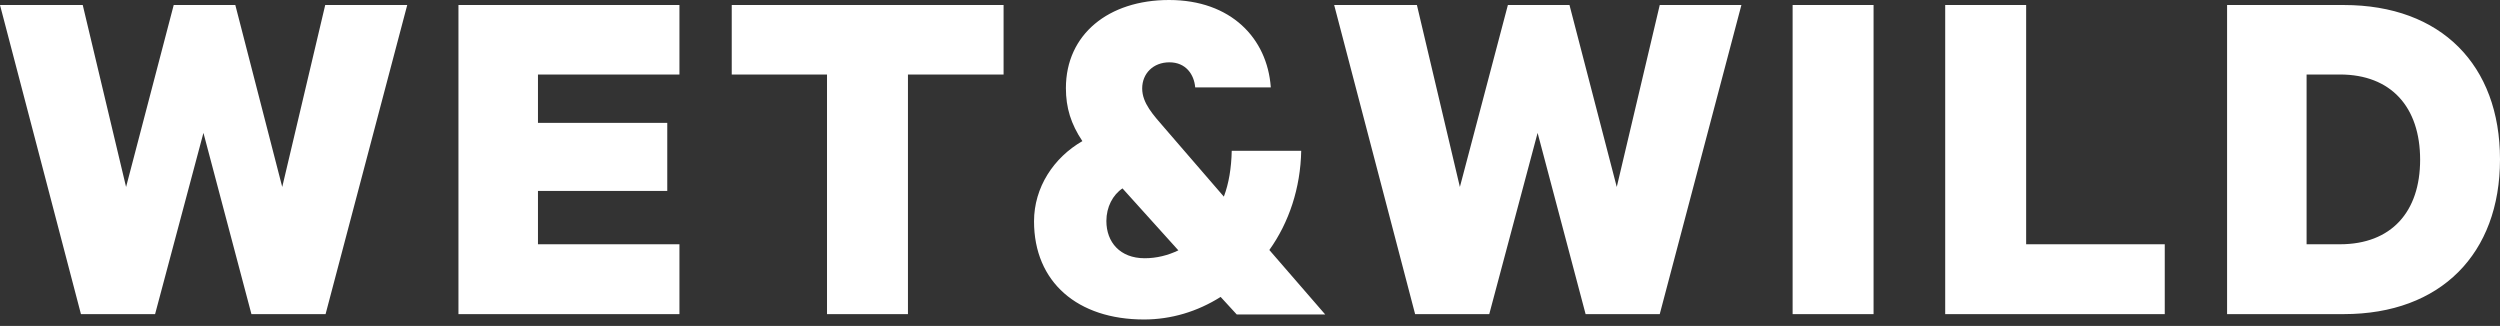 <?xml version="1.0" encoding="utf-8"?>
<!-- Generator: Adobe Illustrator 24.3.0, SVG Export Plug-In . SVG Version: 6.00 Build 0)  -->
<svg version="1.1" id="Layer_1" xmlns="http://www.w3.org/2000/svg" xmlns:xlink="http://www.w3.org/1999/xlink" x="0px" y="0px"
	 viewBox="0 0 698 91" style="enable-background:new 0 0 698 91;" xml:space="preserve">
<rect x="0" y="0" width="698" height="91" fill="#333333" stroke="none"/>
<style type="text/css">
	.st0{fill:#FFFFFF;}
</style>
<path class="st0" d="M621.8,87.7h32.6c27.1,0,43.6-16.9,43.6-43.2S681.6,1.4,654.4,1.4h-32.6V87.7z M644,68.2V20.8h9.3
	c14.3,0,22.4,9.1,22.4,23.8c0,14.5-8,23.6-22.4,23.6H644z M543.1,87.7h61.3V68.2h-38.7V1.4h-22.6V87.7z M523.1,1.4h-22.6v86.3h22.6
	V1.4z M421,1.4l-13.4,50.8L395.6,1.4h-23.1l22.6,86.3h20.7l13.5-50.6l13.4,50.6h20.7l22.8-86.3h-22.8l-12,50.8L438.2,1.4H421z
	 M319.6,72.1c-6.9,0-10.7-4.5-10.7-10.4c0-3.9,1.8-7.3,4.5-9.1L329,69.9C326.1,71.3,322.9,72.1,319.6,72.1 M354.8,24.3
	C353.8,10.7,343.7,0,326.4,0c-16.9,0-28.8,9.6-28.8,24.6c0,5.5,1.4,10,4.6,14.8c-8,4.6-13.5,12.9-13.5,22.4
	c0,17,12.2,27.4,30.7,27.4c7.6,0,14.9-2.2,21.4-6.3l4.5,4.9H370l-15.6-18c5.5-7.7,8.7-17.3,8.9-27.7h-19.4
	c-0.1,4.8-0.8,9.1-2.2,12.8l-16.5-19.1c-3.2-3.7-6.3-7-6.3-11.1c0-4.2,3.1-7.3,7.6-7.3c4.6,0,6.9,3.4,7.2,7H354.8z M204.3,20.8h26.6
	v66.9h22.6V20.8h26.7V1.4h-75.9V20.8z M128,1.4v86.3h61.7V68.2h-39.5V53.3h36.1v-19h-36.1V20.8h39.5V1.4H128z M48.5,1.4L35.2,52.2
	L23.1,1.4H0l22.6,86.3h20.7l13.5-50.6l13.4,50.6h20.7l22.8-86.3H90.8l-12,50.8L65.7,1.4H48.5z"/>
</svg>
